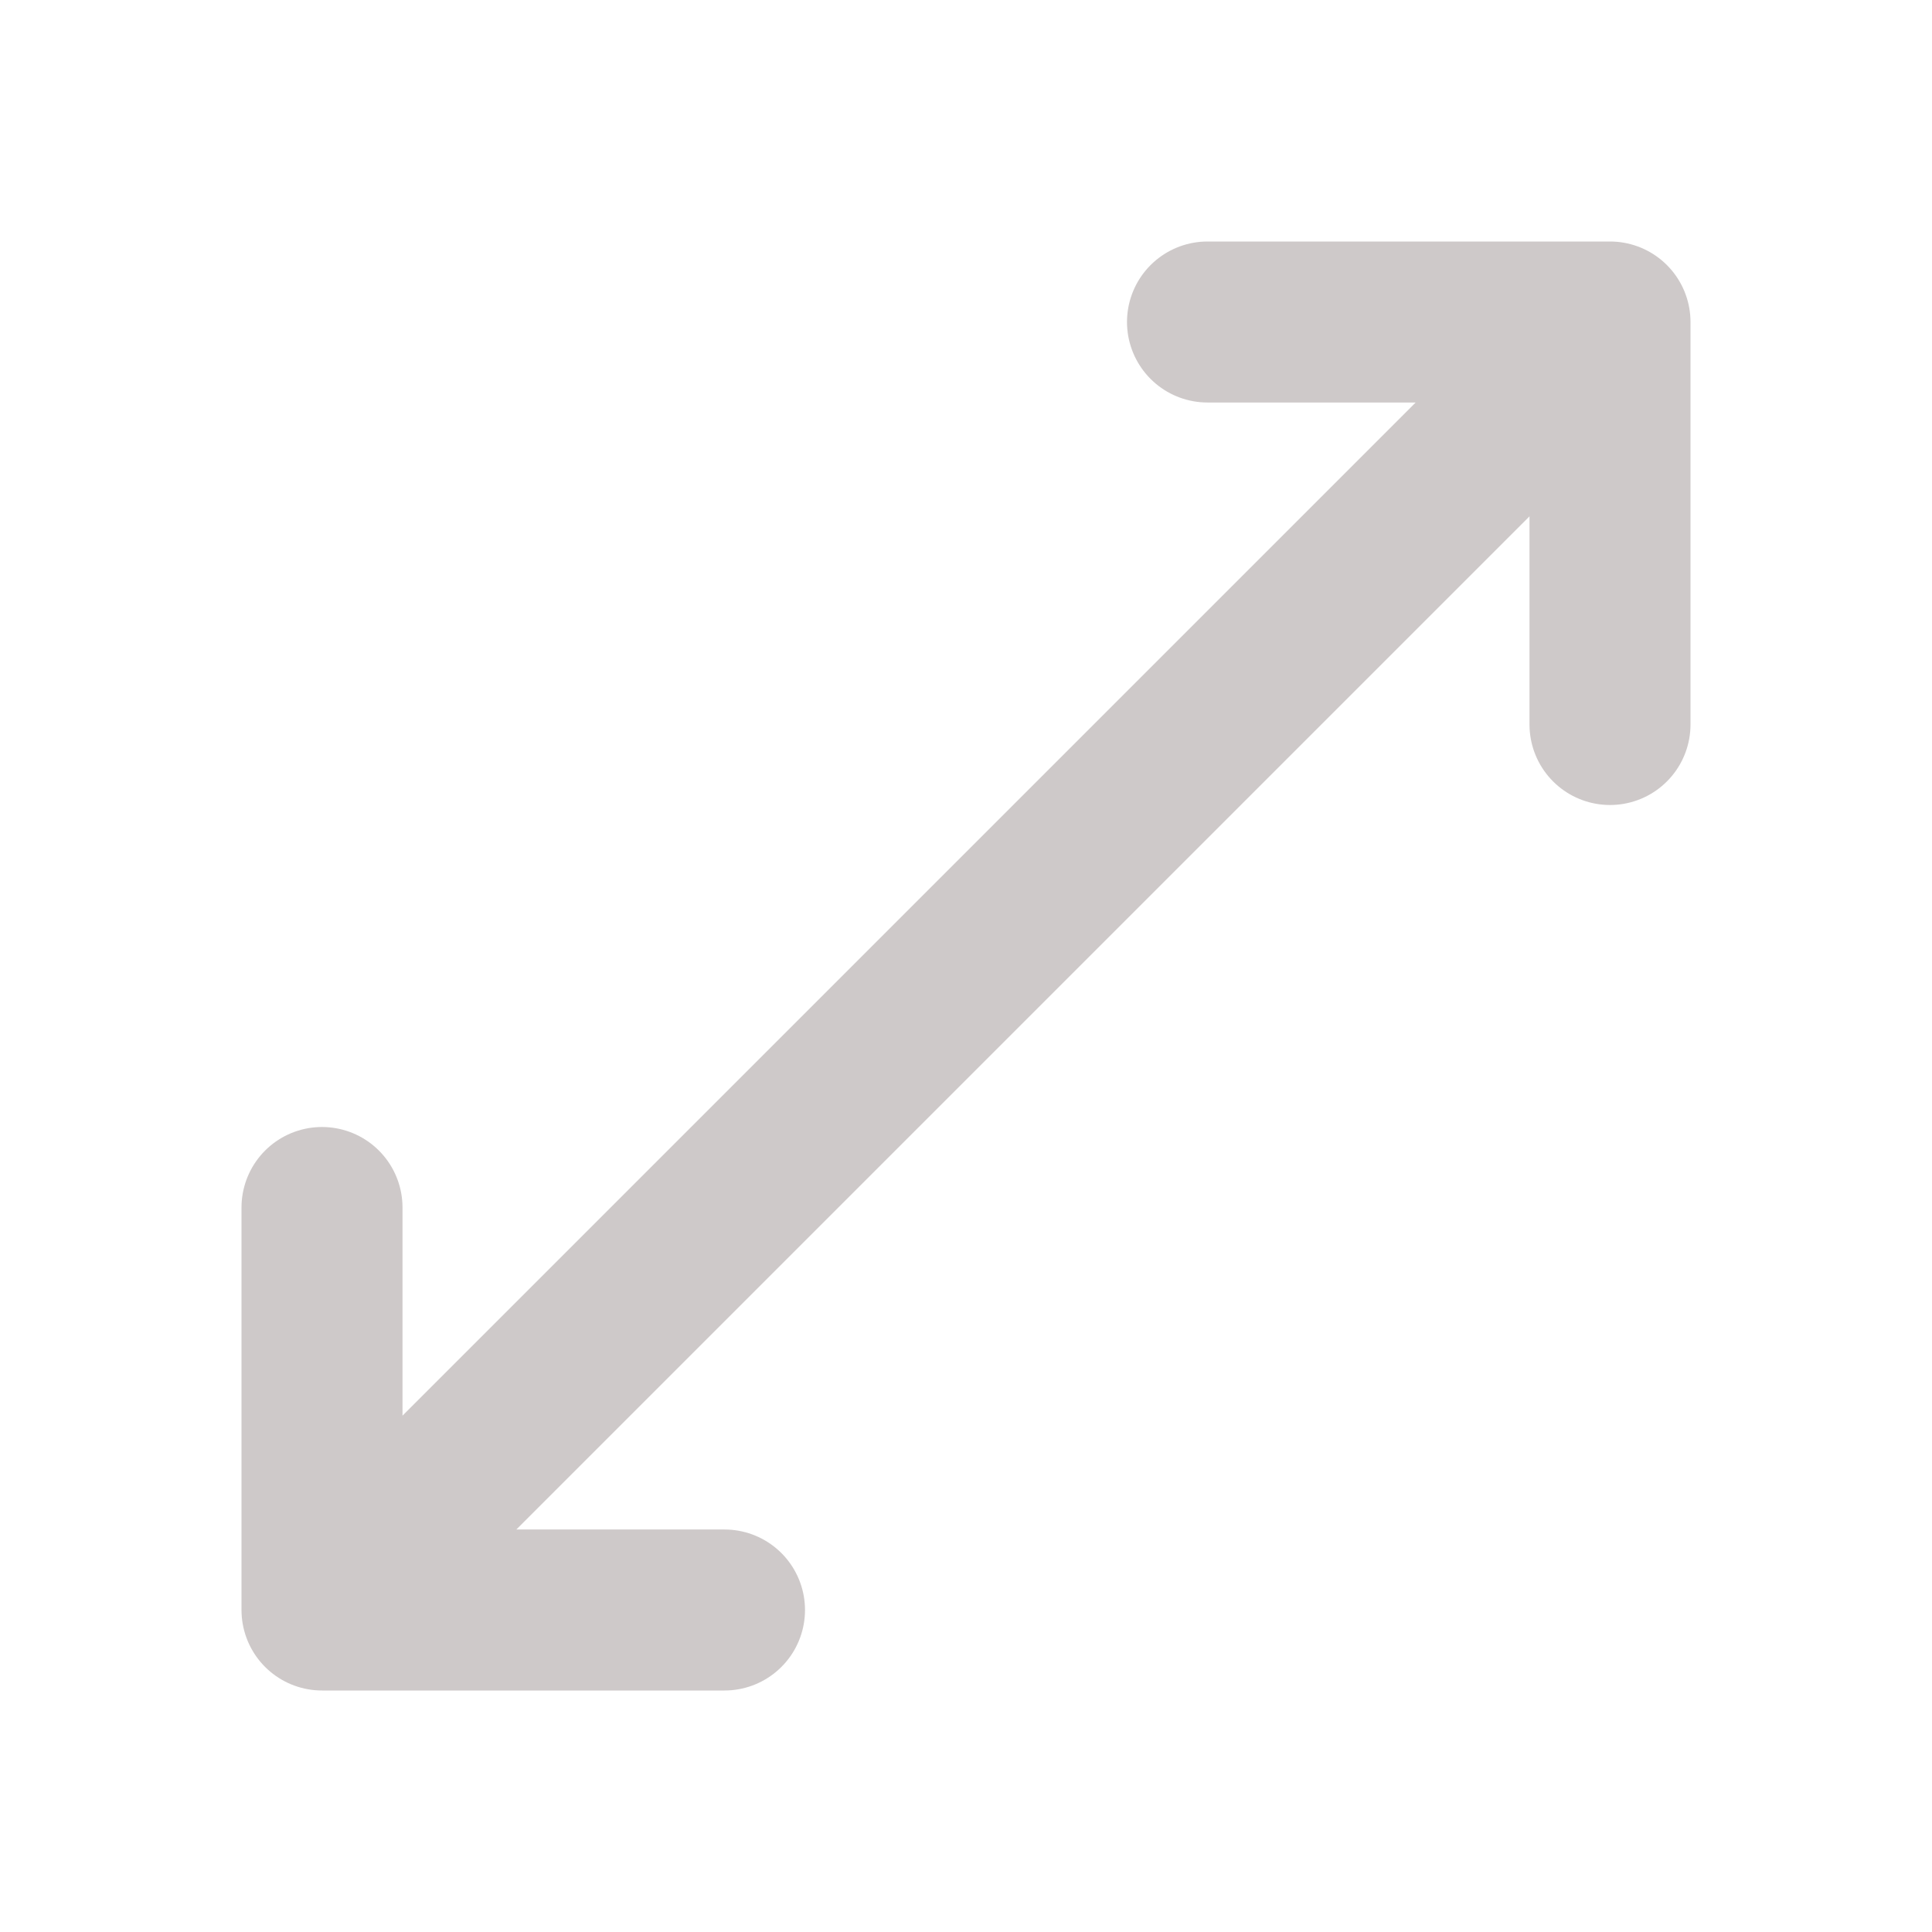 <svg width="24" height="24" viewBox="0 0 24 24" fill="none" xmlns="http://www.w3.org/2000/svg">
<path d="M20 4H15M20 4V9M20 4L4 20M4 20H9M4 20V15" stroke="#CEC9C9" stroke-width="2" stroke-linecap="round" stroke-linejoin="round"/>
</svg>
